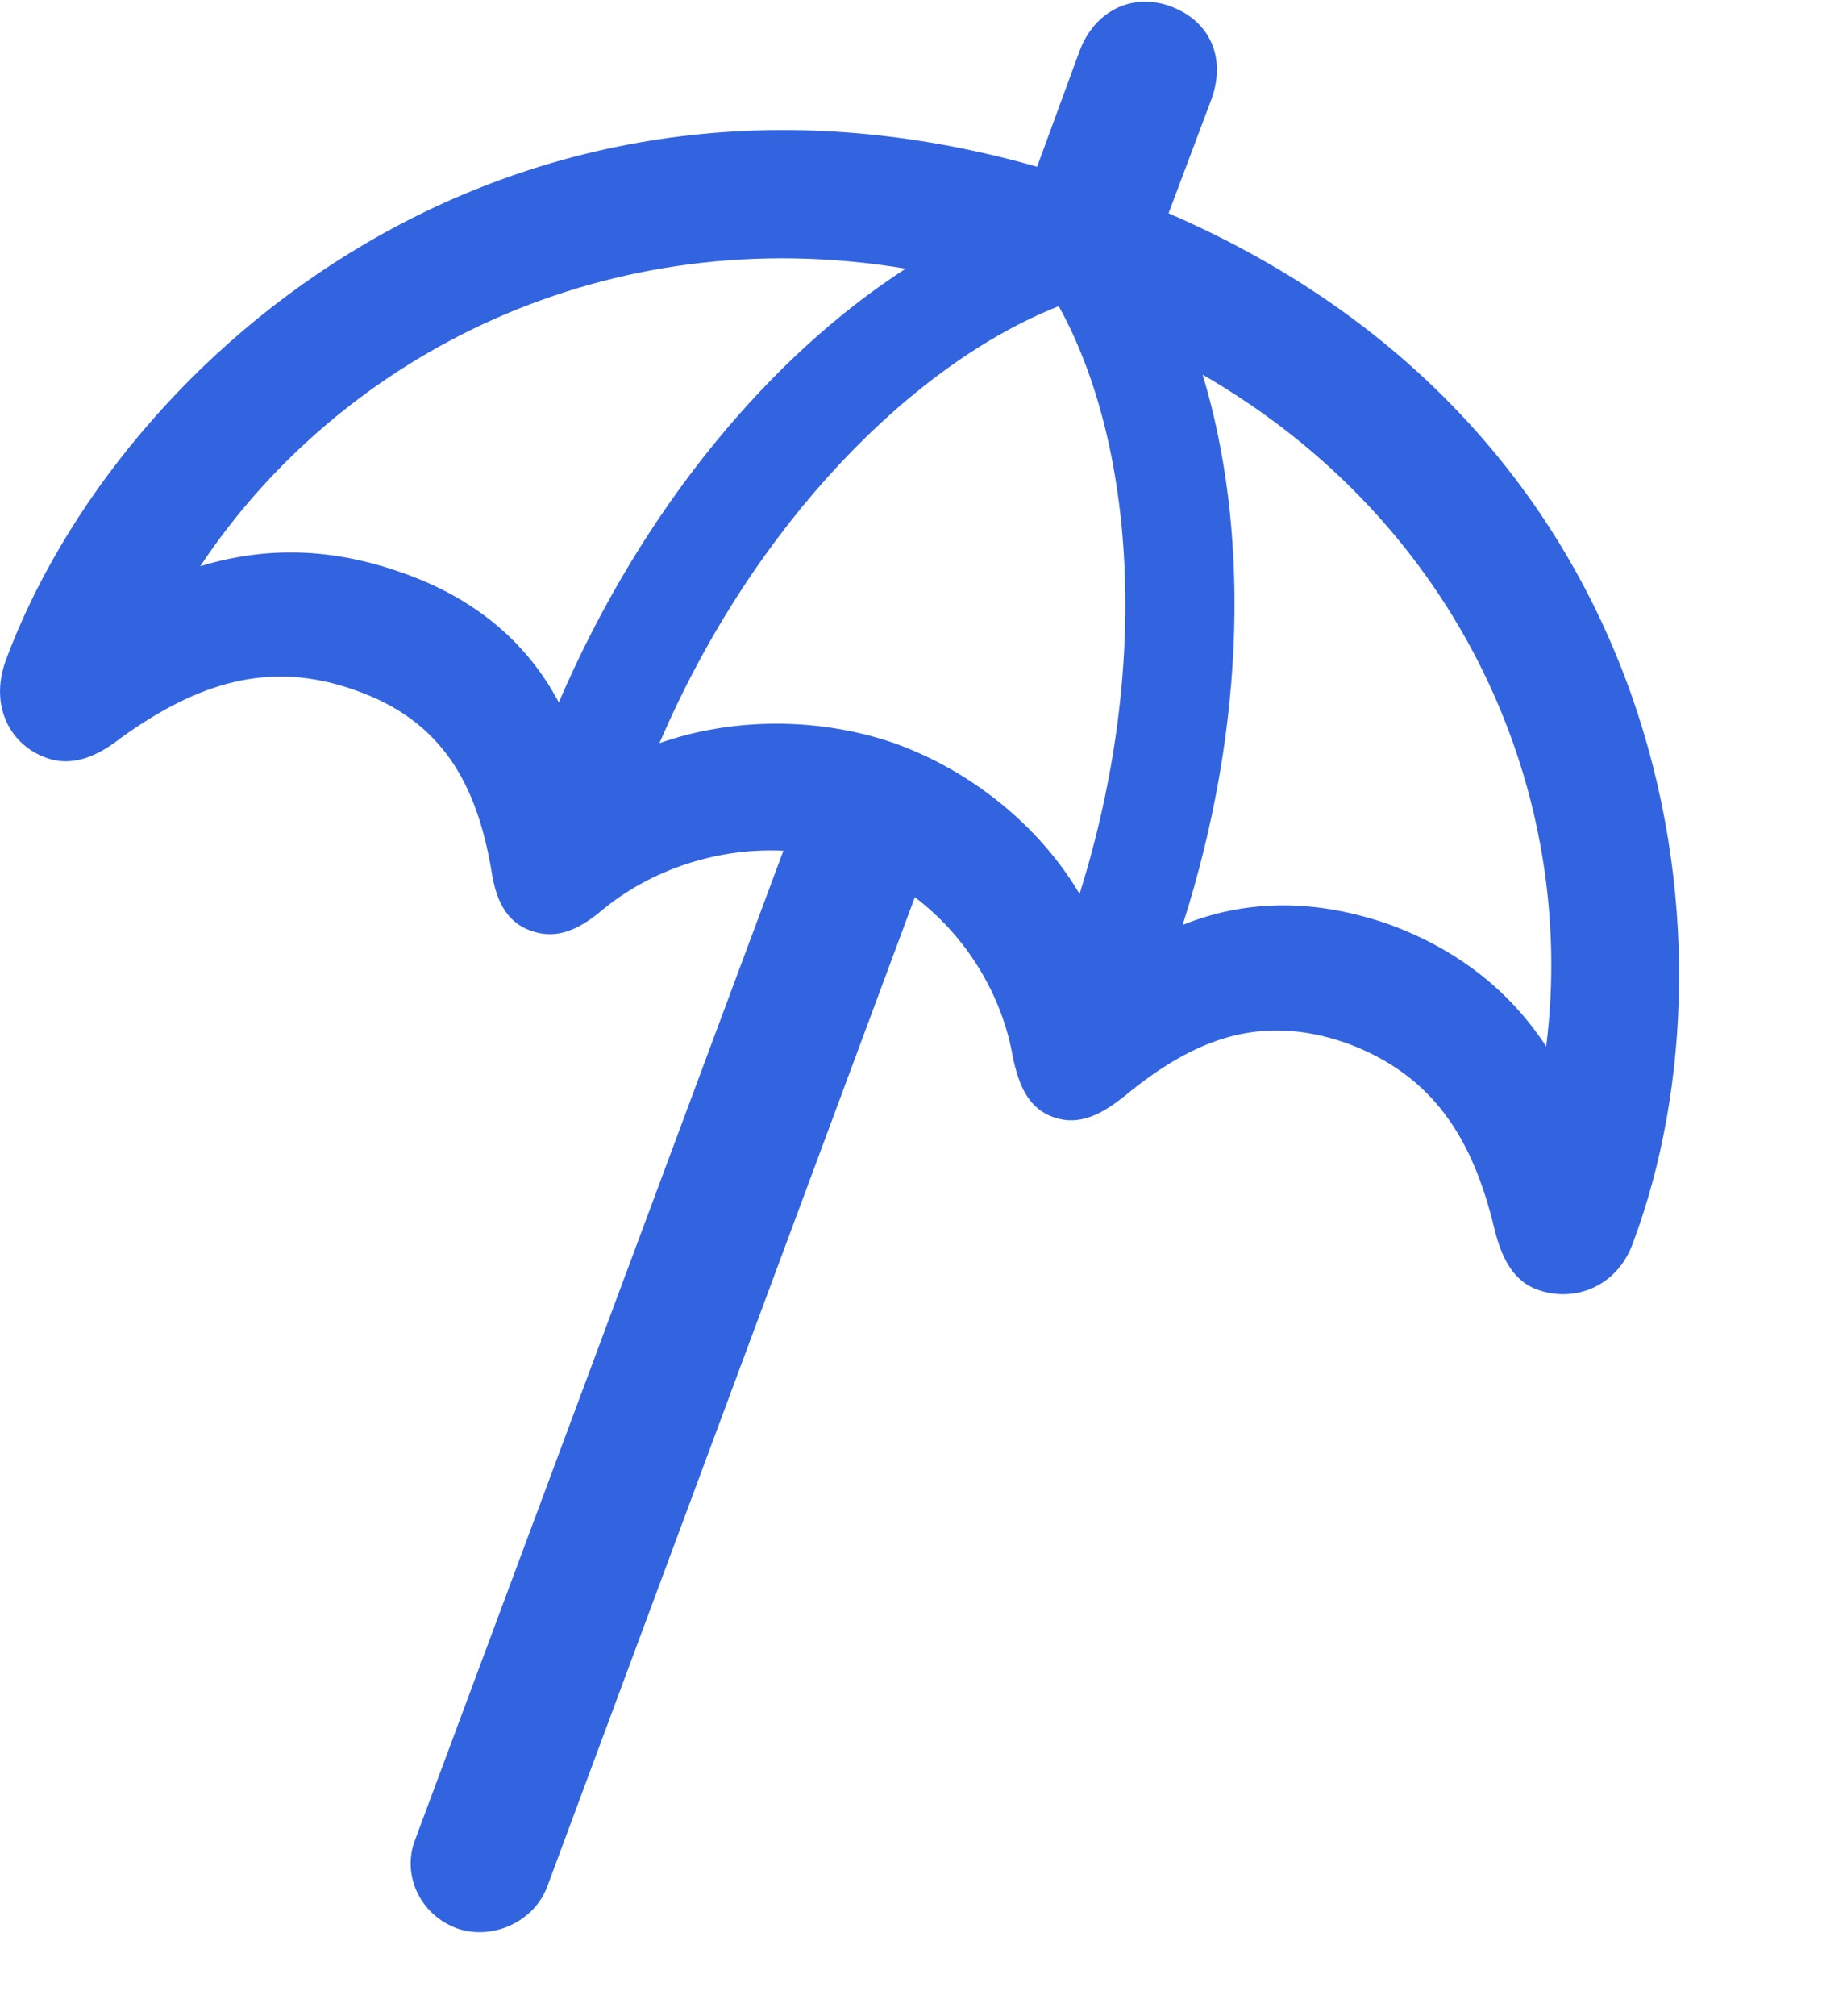 <svg width="22" height="24" viewBox="0 0 22 24" fill="none" xmlns="http://www.w3.org/2000/svg">
<g clip-path="url(#clip0_2_457)">
<path d="M0.067 7.866C-0.131 8.419 0.136 8.875 0.552 9.021C0.869 9.137 1.176 8.992 1.434 8.788C2.336 8.138 3.198 7.847 4.228 8.215C5.259 8.574 5.675 9.322 5.853 10.36C5.903 10.7 6.022 10.971 6.319 11.078C6.636 11.194 6.904 11.059 7.171 10.835C7.766 10.341 8.568 10.088 9.331 10.127L4.942 21.907C4.783 22.325 5.011 22.8 5.447 22.956C5.863 23.101 6.359 22.878 6.517 22.461L10.897 10.68C11.501 11.136 11.937 11.835 12.066 12.592C12.135 12.912 12.244 13.193 12.552 13.3C12.859 13.407 13.126 13.261 13.394 13.048C14.216 12.369 15.009 12.058 16.039 12.417C17.07 12.796 17.545 13.553 17.803 14.639C17.882 14.95 18.011 15.251 18.328 15.357C18.744 15.503 19.27 15.328 19.458 14.775C20.805 11.156 19.884 5.12 13.919 2.539L14.434 1.17C14.603 0.685 14.414 0.248 13.939 0.074C13.483 -0.091 13.037 0.132 12.859 0.607L12.353 1.985C6.091 0.2 1.414 4.227 0.067 7.866ZM2.385 6.74C4.07 4.208 7.24 2.606 10.788 3.198C9.192 4.227 7.657 6.032 6.656 8.361C6.26 7.614 5.615 7.099 4.763 6.808C3.961 6.527 3.178 6.498 2.385 6.74ZM7.855 8.846C8.984 6.216 10.887 4.324 12.611 3.645C13.503 5.256 13.721 7.895 12.859 10.641C12.383 9.836 11.581 9.186 10.679 8.856C9.777 8.536 8.737 8.536 7.855 8.846ZM14.087 11.01C14.86 8.594 14.87 6.255 14.325 4.46C17.417 6.245 18.794 9.467 18.417 12.456C17.971 11.777 17.347 11.301 16.564 11.01C15.712 10.709 14.88 10.69 14.087 11.01Z" fill="#3364E0"/>
</g>
<defs>
<clipPath id="clip0_2_457">
<rect width="20" height="23" fill="white"/>
</clipPath>
</defs>
</svg>
